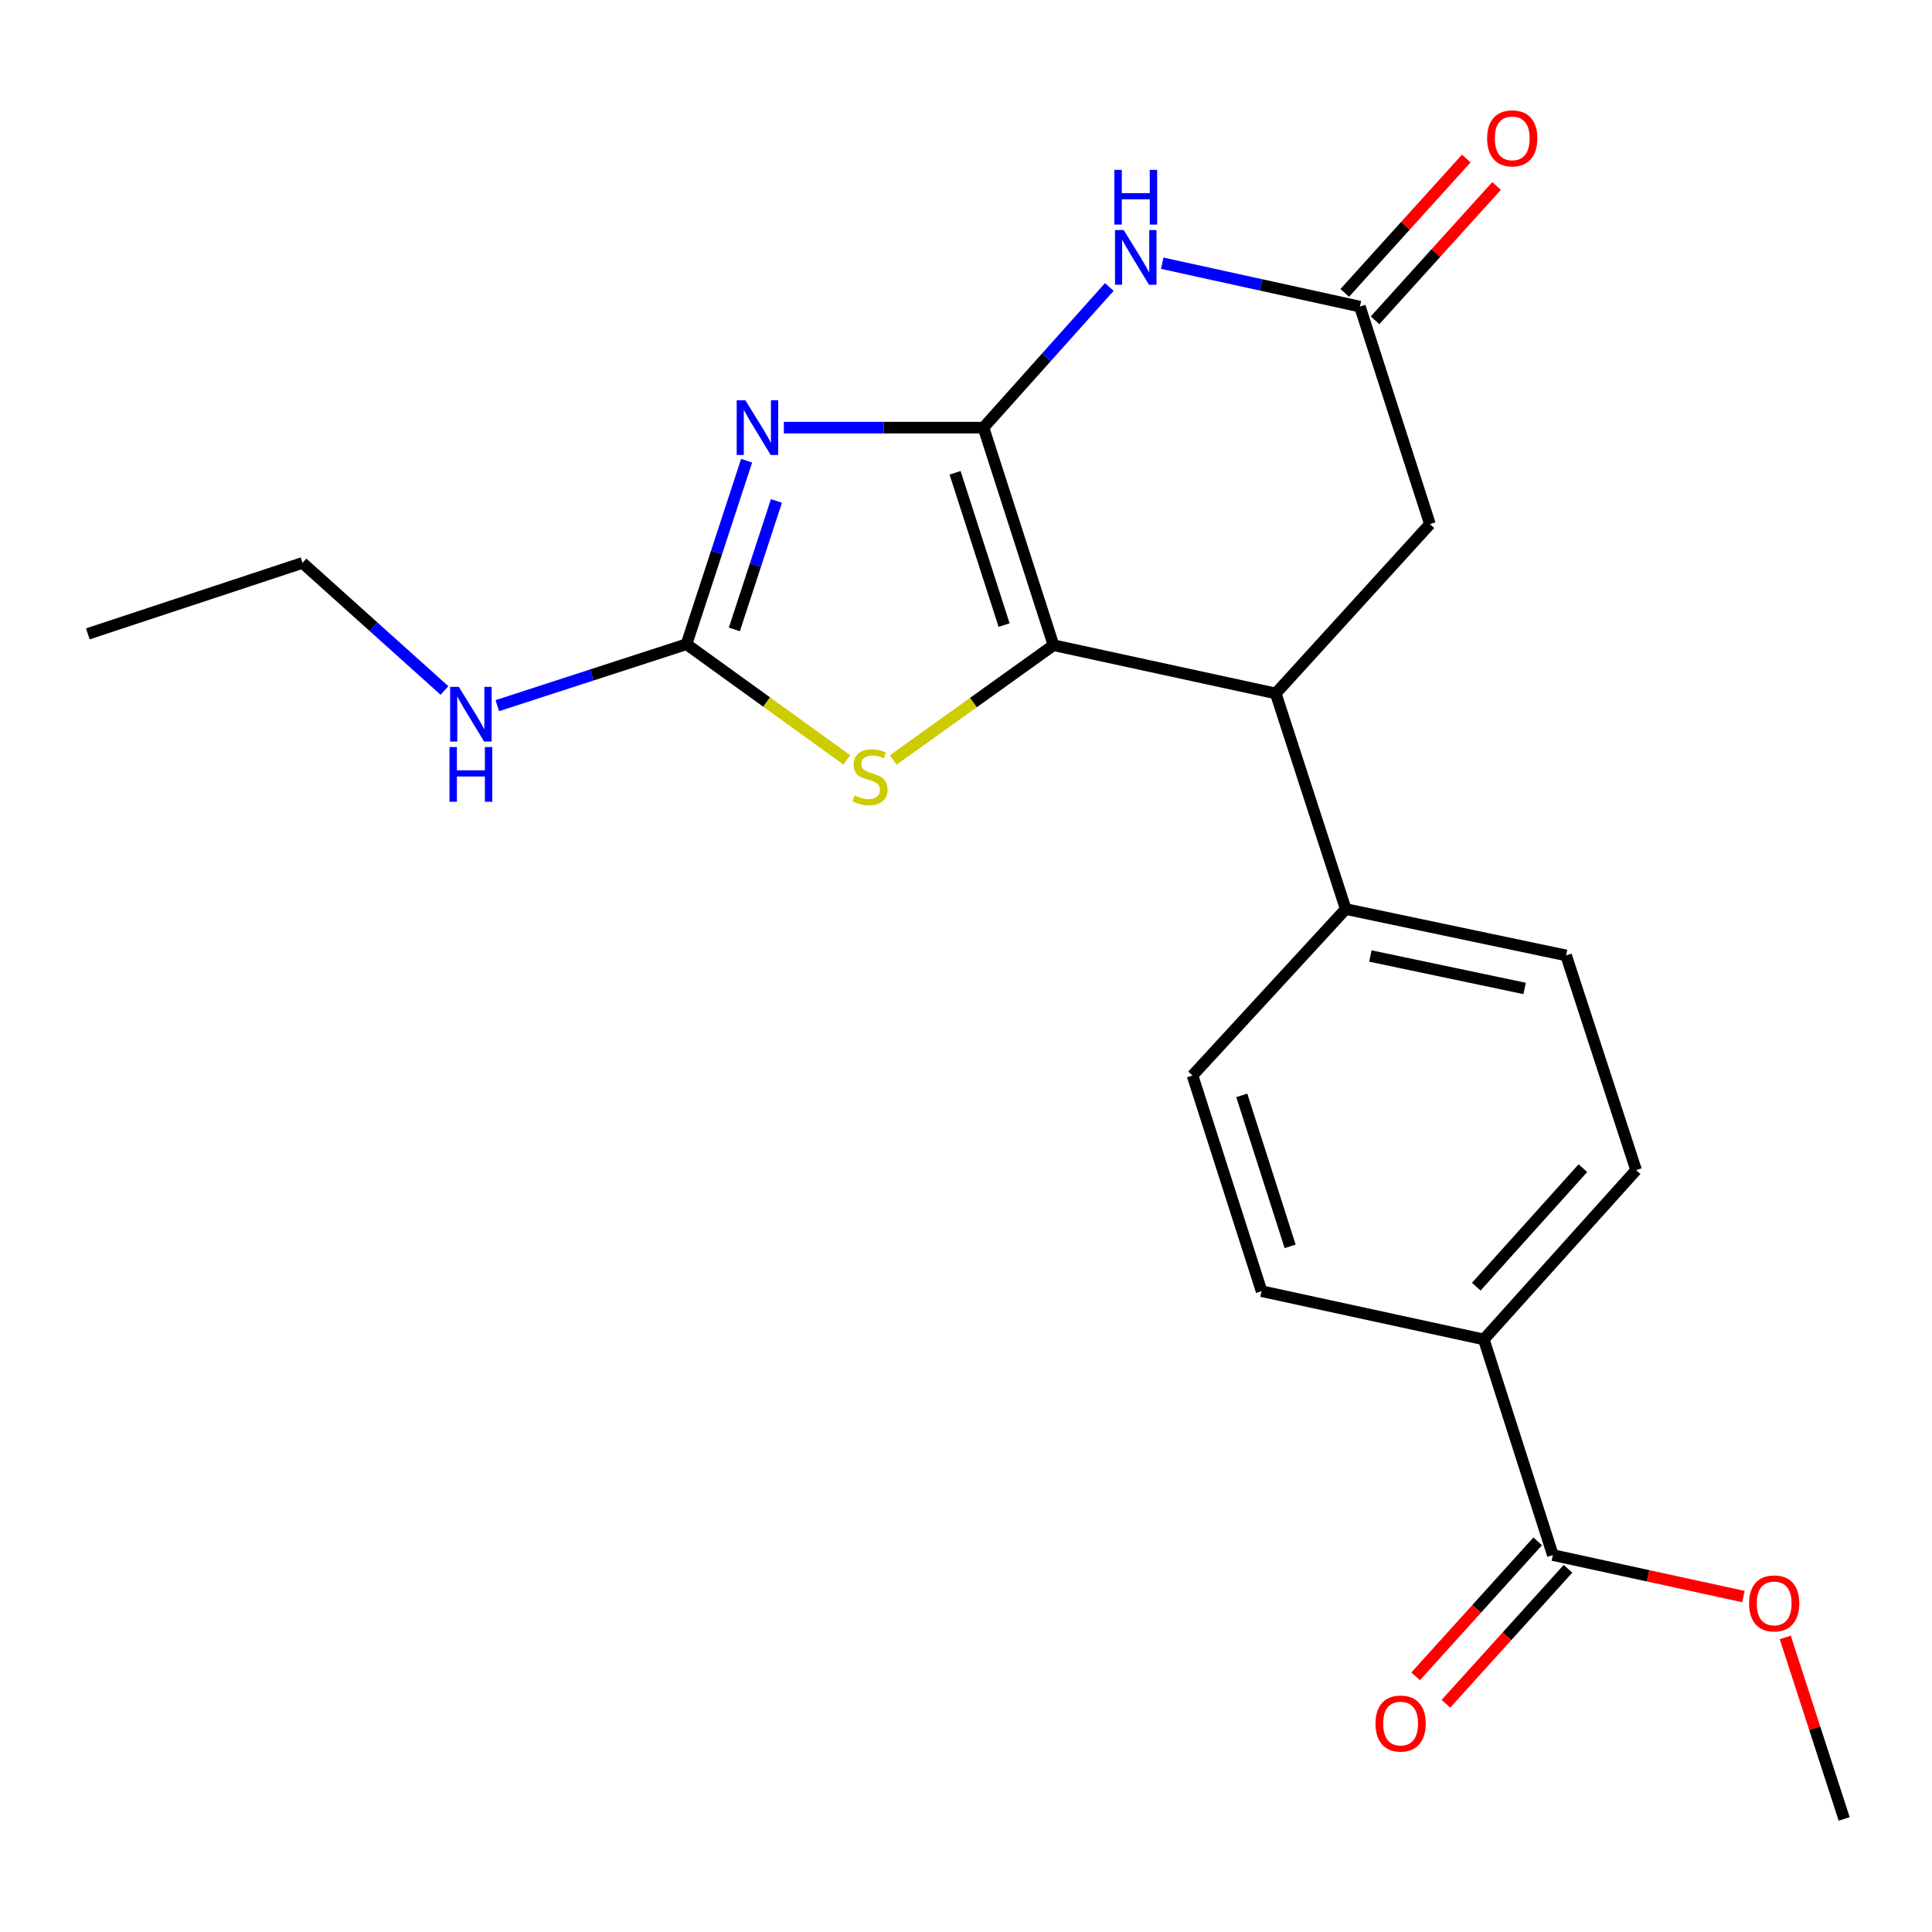 <?xml version='1.0' encoding='iso-8859-1'?>
<svg version='1.1' baseProfile='full'
              xmlns='http://www.w3.org/2000/svg'
                      xmlns:rdkit='http://www.rdkit.org/xml'
                      xmlns:xlink='http://www.w3.org/1999/xlink'
                  xml:space='preserve'
width='1000px' height='1000px' viewBox='0 0 1000 1000'>
<!-- END OF HEADER -->
<rect style='opacity:1.0;fill:#FFFFFF;stroke:none' width='1000' height='1000' x='0' y='0'> </rect>
<path class='bond-0' d='M 509.048,221.344 L 457.384,221.344' style='fill:none;fill-rule:evenodd;stroke:#000000;stroke-width:6px;stroke-linecap:butt;stroke-linejoin:miter;stroke-opacity:1' />
<path class='bond-0' d='M 457.384,221.344 L 405.719,221.344' style='fill:none;fill-rule:evenodd;stroke:#0000FF;stroke-width:6px;stroke-linecap:butt;stroke-linejoin:miter;stroke-opacity:1' />
<path class='bond-1' d='M 509.048,221.344 L 545.289,333.955' style='fill:none;fill-rule:evenodd;stroke:#000000;stroke-width:6px;stroke-linecap:butt;stroke-linejoin:miter;stroke-opacity:1' />
<path class='bond-1' d='M 494.349,244.716 L 519.718,323.544' style='fill:none;fill-rule:evenodd;stroke:#000000;stroke-width:6px;stroke-linecap:butt;stroke-linejoin:miter;stroke-opacity:1' />
<path class='bond-2' d='M 509.048,221.344 L 541.614,184.944' style='fill:none;fill-rule:evenodd;stroke:#000000;stroke-width:6px;stroke-linecap:butt;stroke-linejoin:miter;stroke-opacity:1' />
<path class='bond-2' d='M 541.614,184.944 L 574.179,148.543' style='fill:none;fill-rule:evenodd;stroke:#0000FF;stroke-width:6px;stroke-linecap:butt;stroke-linejoin:miter;stroke-opacity:1' />
<path class='bond-3' d='M 386.45,238.454 L 370.891,285.952' style='fill:none;fill-rule:evenodd;stroke:#0000FF;stroke-width:6px;stroke-linecap:butt;stroke-linejoin:miter;stroke-opacity:1' />
<path class='bond-3' d='M 370.891,285.952 L 355.332,333.45' style='fill:none;fill-rule:evenodd;stroke:#000000;stroke-width:6px;stroke-linecap:butt;stroke-linejoin:miter;stroke-opacity:1' />
<path class='bond-3' d='M 401.883,259.288 L 390.992,292.536' style='fill:none;fill-rule:evenodd;stroke:#0000FF;stroke-width:6px;stroke-linecap:butt;stroke-linejoin:miter;stroke-opacity:1' />
<path class='bond-3' d='M 390.992,292.536 L 380.101,325.785' style='fill:none;fill-rule:evenodd;stroke:#000000;stroke-width:6px;stroke-linecap:butt;stroke-linejoin:miter;stroke-opacity:1' />
<path class='bond-4' d='M 545.289,333.955 L 503.803,363.671' style='fill:none;fill-rule:evenodd;stroke:#000000;stroke-width:6px;stroke-linecap:butt;stroke-linejoin:miter;stroke-opacity:1' />
<path class='bond-4' d='M 503.803,363.671 L 462.317,393.387' style='fill:none;fill-rule:evenodd;stroke:#CCCC00;stroke-width:6px;stroke-linecap:butt;stroke-linejoin:miter;stroke-opacity:1' />
<path class='bond-5' d='M 545.289,333.955 L 660.321,358.927' style='fill:none;fill-rule:evenodd;stroke:#000000;stroke-width:6px;stroke-linecap:butt;stroke-linejoin:miter;stroke-opacity:1' />
<path class='bond-6' d='M 601.584,136.242 L 652.733,147.465' style='fill:none;fill-rule:evenodd;stroke:#0000FF;stroke-width:6px;stroke-linecap:butt;stroke-linejoin:miter;stroke-opacity:1' />
<path class='bond-6' d='M 652.733,147.465 L 703.882,158.687' style='fill:none;fill-rule:evenodd;stroke:#000000;stroke-width:6px;stroke-linecap:butt;stroke-linejoin:miter;stroke-opacity:1' />
<path class='bond-12' d='M 355.332,333.45 L 306.368,349.345' style='fill:none;fill-rule:evenodd;stroke:#000000;stroke-width:6px;stroke-linecap:butt;stroke-linejoin:miter;stroke-opacity:1' />
<path class='bond-12' d='M 306.368,349.345 L 257.405,365.24' style='fill:none;fill-rule:evenodd;stroke:#0000FF;stroke-width:6px;stroke-linecap:butt;stroke-linejoin:miter;stroke-opacity:1' />
<path class='bond-22' d='M 355.332,333.45 L 396.82,363.384' style='fill:none;fill-rule:evenodd;stroke:#000000;stroke-width:6px;stroke-linecap:butt;stroke-linejoin:miter;stroke-opacity:1' />
<path class='bond-22' d='M 396.82,363.384 L 438.308,393.319' style='fill:none;fill-rule:evenodd;stroke:#CCCC00;stroke-width:6px;stroke-linecap:butt;stroke-linejoin:miter;stroke-opacity:1' />
<path class='bond-9' d='M 660.321,358.927 L 696.549,470.527' style='fill:none;fill-rule:evenodd;stroke:#000000;stroke-width:6px;stroke-linecap:butt;stroke-linejoin:miter;stroke-opacity:1' />
<path class='bond-23' d='M 660.321,358.927 L 740.123,271.287' style='fill:none;fill-rule:evenodd;stroke:#000000;stroke-width:6px;stroke-linecap:butt;stroke-linejoin:miter;stroke-opacity:1' />
<path class='bond-8' d='M 703.882,158.687 L 740.123,271.287' style='fill:none;fill-rule:evenodd;stroke:#000000;stroke-width:6px;stroke-linecap:butt;stroke-linejoin:miter;stroke-opacity:1' />
<path class='bond-11' d='M 711.725,165.783 L 743.181,131.012' style='fill:none;fill-rule:evenodd;stroke:#000000;stroke-width:6px;stroke-linecap:butt;stroke-linejoin:miter;stroke-opacity:1' />
<path class='bond-11' d='M 743.181,131.012 L 774.637,96.242' style='fill:none;fill-rule:evenodd;stroke:#FF0000;stroke-width:6px;stroke-linecap:butt;stroke-linejoin:miter;stroke-opacity:1' />
<path class='bond-11' d='M 696.039,151.592 L 727.495,116.822' style='fill:none;fill-rule:evenodd;stroke:#000000;stroke-width:6px;stroke-linecap:butt;stroke-linejoin:miter;stroke-opacity:1' />
<path class='bond-11' d='M 727.495,116.822 L 758.951,82.052' style='fill:none;fill-rule:evenodd;stroke:#FF0000;stroke-width:6px;stroke-linecap:butt;stroke-linejoin:miter;stroke-opacity:1' />
<path class='bond-7' d='M 803.755,804.906 L 768.02,693.282' style='fill:none;fill-rule:evenodd;stroke:#000000;stroke-width:6px;stroke-linecap:butt;stroke-linejoin:miter;stroke-opacity:1' />
<path class='bond-13' d='M 795.911,797.811 L 764.314,832.744' style='fill:none;fill-rule:evenodd;stroke:#000000;stroke-width:6px;stroke-linecap:butt;stroke-linejoin:miter;stroke-opacity:1' />
<path class='bond-13' d='M 764.314,832.744 L 732.717,867.677' style='fill:none;fill-rule:evenodd;stroke:#FF0000;stroke-width:6px;stroke-linecap:butt;stroke-linejoin:miter;stroke-opacity:1' />
<path class='bond-13' d='M 811.598,812 L 780.001,846.933' style='fill:none;fill-rule:evenodd;stroke:#000000;stroke-width:6px;stroke-linecap:butt;stroke-linejoin:miter;stroke-opacity:1' />
<path class='bond-13' d='M 780.001,846.933 L 748.404,881.866' style='fill:none;fill-rule:evenodd;stroke:#FF0000;stroke-width:6px;stroke-linecap:butt;stroke-linejoin:miter;stroke-opacity:1' />
<path class='bond-18' d='M 803.755,804.906 L 853.065,815.64' style='fill:none;fill-rule:evenodd;stroke:#000000;stroke-width:6px;stroke-linecap:butt;stroke-linejoin:miter;stroke-opacity:1' />
<path class='bond-18' d='M 853.065,815.64 L 902.374,826.374' style='fill:none;fill-rule:evenodd;stroke:#FF0000;stroke-width:6px;stroke-linecap:butt;stroke-linejoin:miter;stroke-opacity:1' />
<path class='bond-14' d='M 696.549,470.527 L 617.241,556.675' style='fill:none;fill-rule:evenodd;stroke:#000000;stroke-width:6px;stroke-linecap:butt;stroke-linejoin:miter;stroke-opacity:1' />
<path class='bond-15' d='M 696.549,470.527 L 810.606,494.523' style='fill:none;fill-rule:evenodd;stroke:#000000;stroke-width:6px;stroke-linecap:butt;stroke-linejoin:miter;stroke-opacity:1' />
<path class='bond-15' d='M 709.303,494.825 L 789.143,511.622' style='fill:none;fill-rule:evenodd;stroke:#000000;stroke-width:6px;stroke-linecap:butt;stroke-linejoin:miter;stroke-opacity:1' />
<path class='bond-10' d='M 768.02,693.282 L 846.846,605.642' style='fill:none;fill-rule:evenodd;stroke:#000000;stroke-width:6px;stroke-linecap:butt;stroke-linejoin:miter;stroke-opacity:1' />
<path class='bond-10' d='M 764.117,665.99 L 819.296,604.643' style='fill:none;fill-rule:evenodd;stroke:#000000;stroke-width:6px;stroke-linecap:butt;stroke-linejoin:miter;stroke-opacity:1' />
<path class='bond-24' d='M 768.02,693.282 L 652.988,668.31' style='fill:none;fill-rule:evenodd;stroke:#000000;stroke-width:6px;stroke-linecap:butt;stroke-linejoin:miter;stroke-opacity:1' />
<path class='bond-19' d='M 230.062,357.395 L 193.318,324.377' style='fill:none;fill-rule:evenodd;stroke:#0000FF;stroke-width:6px;stroke-linecap:butt;stroke-linejoin:miter;stroke-opacity:1' />
<path class='bond-19' d='M 193.318,324.377 L 156.573,291.358' style='fill:none;fill-rule:evenodd;stroke:#000000;stroke-width:6px;stroke-linecap:butt;stroke-linejoin:miter;stroke-opacity:1' />
<path class='bond-17' d='M 617.241,556.675 L 652.988,668.31' style='fill:none;fill-rule:evenodd;stroke:#000000;stroke-width:6px;stroke-linecap:butt;stroke-linejoin:miter;stroke-opacity:1' />
<path class='bond-17' d='M 642.748,566.97 L 667.77,645.115' style='fill:none;fill-rule:evenodd;stroke:#000000;stroke-width:6px;stroke-linecap:butt;stroke-linejoin:miter;stroke-opacity:1' />
<path class='bond-16' d='M 810.606,494.523 L 846.846,605.642' style='fill:none;fill-rule:evenodd;stroke:#000000;stroke-width:6px;stroke-linecap:butt;stroke-linejoin:miter;stroke-opacity:1' />
<path class='bond-20' d='M 924.049,847.536 L 939.297,894.512' style='fill:none;fill-rule:evenodd;stroke:#FF0000;stroke-width:6px;stroke-linecap:butt;stroke-linejoin:miter;stroke-opacity:1' />
<path class='bond-20' d='M 939.297,894.512 L 954.545,941.489' style='fill:none;fill-rule:evenodd;stroke:#000000;stroke-width:6px;stroke-linecap:butt;stroke-linejoin:miter;stroke-opacity:1' />
<path class='bond-21' d='M 156.573,291.358 L 45.455,328.092' style='fill:none;fill-rule:evenodd;stroke:#000000;stroke-width:6px;stroke-linecap:butt;stroke-linejoin:miter;stroke-opacity:1' />
<path  class='atom-1' d='M 385.794 207.184
L 395.074 222.184
Q 395.994 223.664, 397.474 226.344
Q 398.954 229.024, 399.034 229.184
L 399.034 207.184
L 402.794 207.184
L 402.794 235.504
L 398.914 235.504
L 388.954 219.104
Q 387.794 217.184, 386.554 214.984
Q 385.354 212.784, 384.994 212.104
L 384.994 235.504
L 381.314 235.504
L 381.314 207.184
L 385.794 207.184
' fill='#0000FF'/>
<path  class='atom-3' d='M 581.615 119.074
L 590.895 134.074
Q 591.815 135.554, 593.295 138.234
Q 594.775 140.914, 594.855 141.074
L 594.855 119.074
L 598.615 119.074
L 598.615 147.394
L 594.735 147.394
L 584.775 130.994
Q 583.615 129.074, 582.375 126.874
Q 581.175 124.674, 580.815 123.994
L 580.815 147.394
L 577.135 147.394
L 577.135 119.074
L 581.615 119.074
' fill='#0000FF'/>
<path  class='atom-3' d='M 576.795 87.922
L 580.635 87.922
L 580.635 99.963
L 595.115 99.963
L 595.115 87.922
L 598.955 87.922
L 598.955 116.242
L 595.115 116.242
L 595.115 103.162
L 580.635 103.162
L 580.635 116.242
L 576.795 116.242
L 576.795 87.922
' fill='#0000FF'/>
<path  class='atom-5' d='M 442.316 411.703
Q 442.636 411.823, 443.956 412.383
Q 445.276 412.943, 446.716 413.303
Q 448.196 413.623, 449.636 413.623
Q 452.316 413.623, 453.876 412.343
Q 455.436 411.023, 455.436 408.743
Q 455.436 407.183, 454.636 406.223
Q 453.876 405.263, 452.676 404.743
Q 451.476 404.223, 449.476 403.623
Q 446.956 402.863, 445.436 402.143
Q 443.956 401.423, 442.876 399.903
Q 441.836 398.383, 441.836 395.823
Q 441.836 392.263, 444.236 390.063
Q 446.676 387.863, 451.476 387.863
Q 454.756 387.863, 458.476 389.423
L 457.556 392.503
Q 454.156 391.103, 451.596 391.103
Q 448.836 391.103, 447.316 392.263
Q 445.796 393.383, 445.836 395.343
Q 445.836 396.863, 446.596 397.783
Q 447.396 398.703, 448.516 399.223
Q 449.676 399.743, 451.596 400.343
Q 454.156 401.143, 455.676 401.943
Q 457.196 402.743, 458.276 404.383
Q 459.396 405.983, 459.396 408.743
Q 459.396 412.663, 456.756 414.783
Q 454.156 416.863, 449.796 416.863
Q 447.276 416.863, 445.356 416.303
Q 443.476 415.783, 441.236 414.863
L 442.316 411.703
' fill='#CCCC00'/>
<path  class='atom-12' d='M 769.732 71.609
Q 769.732 64.809, 773.092 61.009
Q 776.452 57.209, 782.732 57.209
Q 789.012 57.209, 792.372 61.009
Q 795.732 64.809, 795.732 71.609
Q 795.732 78.489, 792.332 82.409
Q 788.932 86.289, 782.732 86.289
Q 776.492 86.289, 773.092 82.409
Q 769.732 78.529, 769.732 71.609
M 782.732 83.089
Q 787.052 83.089, 789.372 80.209
Q 791.732 77.289, 791.732 71.609
Q 791.732 66.049, 789.372 63.249
Q 787.052 60.409, 782.732 60.409
Q 778.412 60.409, 776.052 63.209
Q 773.732 66.009, 773.732 71.609
Q 773.732 77.329, 776.052 80.209
Q 778.412 83.089, 782.732 83.089
' fill='#FF0000'/>
<path  class='atom-13' d='M 237.471 355.519
L 246.751 370.519
Q 247.671 371.999, 249.151 374.679
Q 250.631 377.359, 250.711 377.519
L 250.711 355.519
L 254.471 355.519
L 254.471 383.839
L 250.591 383.839
L 240.631 367.439
Q 239.471 365.519, 238.231 363.319
Q 237.031 361.119, 236.671 360.439
L 236.671 383.839
L 232.991 383.839
L 232.991 355.519
L 237.471 355.519
' fill='#0000FF'/>
<path  class='atom-13' d='M 232.651 386.671
L 236.491 386.671
L 236.491 398.711
L 250.971 398.711
L 250.971 386.671
L 254.811 386.671
L 254.811 414.991
L 250.971 414.991
L 250.971 401.911
L 236.491 401.911
L 236.491 414.991
L 232.651 414.991
L 232.651 386.671
' fill='#0000FF'/>
<path  class='atom-14' d='M 711.952 892.108
Q 711.952 885.308, 715.312 881.508
Q 718.672 877.708, 724.952 877.708
Q 731.232 877.708, 734.592 881.508
Q 737.952 885.308, 737.952 892.108
Q 737.952 898.988, 734.552 902.908
Q 731.152 906.788, 724.952 906.788
Q 718.712 906.788, 715.312 902.908
Q 711.952 899.028, 711.952 892.108
M 724.952 903.588
Q 729.272 903.588, 731.592 900.708
Q 733.952 897.788, 733.952 892.108
Q 733.952 886.548, 731.592 883.748
Q 729.272 880.908, 724.952 880.908
Q 720.632 880.908, 718.272 883.708
Q 715.952 886.508, 715.952 892.108
Q 715.952 897.828, 718.272 900.708
Q 720.632 903.588, 724.952 903.588
' fill='#FF0000'/>
<path  class='atom-19' d='M 905.305 829.921
Q 905.305 823.121, 908.665 819.321
Q 912.025 815.521, 918.305 815.521
Q 924.585 815.521, 927.945 819.321
Q 931.305 823.121, 931.305 829.921
Q 931.305 836.801, 927.905 840.721
Q 924.505 844.601, 918.305 844.601
Q 912.065 844.601, 908.665 840.721
Q 905.305 836.841, 905.305 829.921
M 918.305 841.401
Q 922.625 841.401, 924.945 838.521
Q 927.305 835.601, 927.305 829.921
Q 927.305 824.361, 924.945 821.561
Q 922.625 818.721, 918.305 818.721
Q 913.985 818.721, 911.625 821.521
Q 909.305 824.321, 909.305 829.921
Q 909.305 835.641, 911.625 838.521
Q 913.985 841.401, 918.305 841.401
' fill='#FF0000'/>
</svg>
